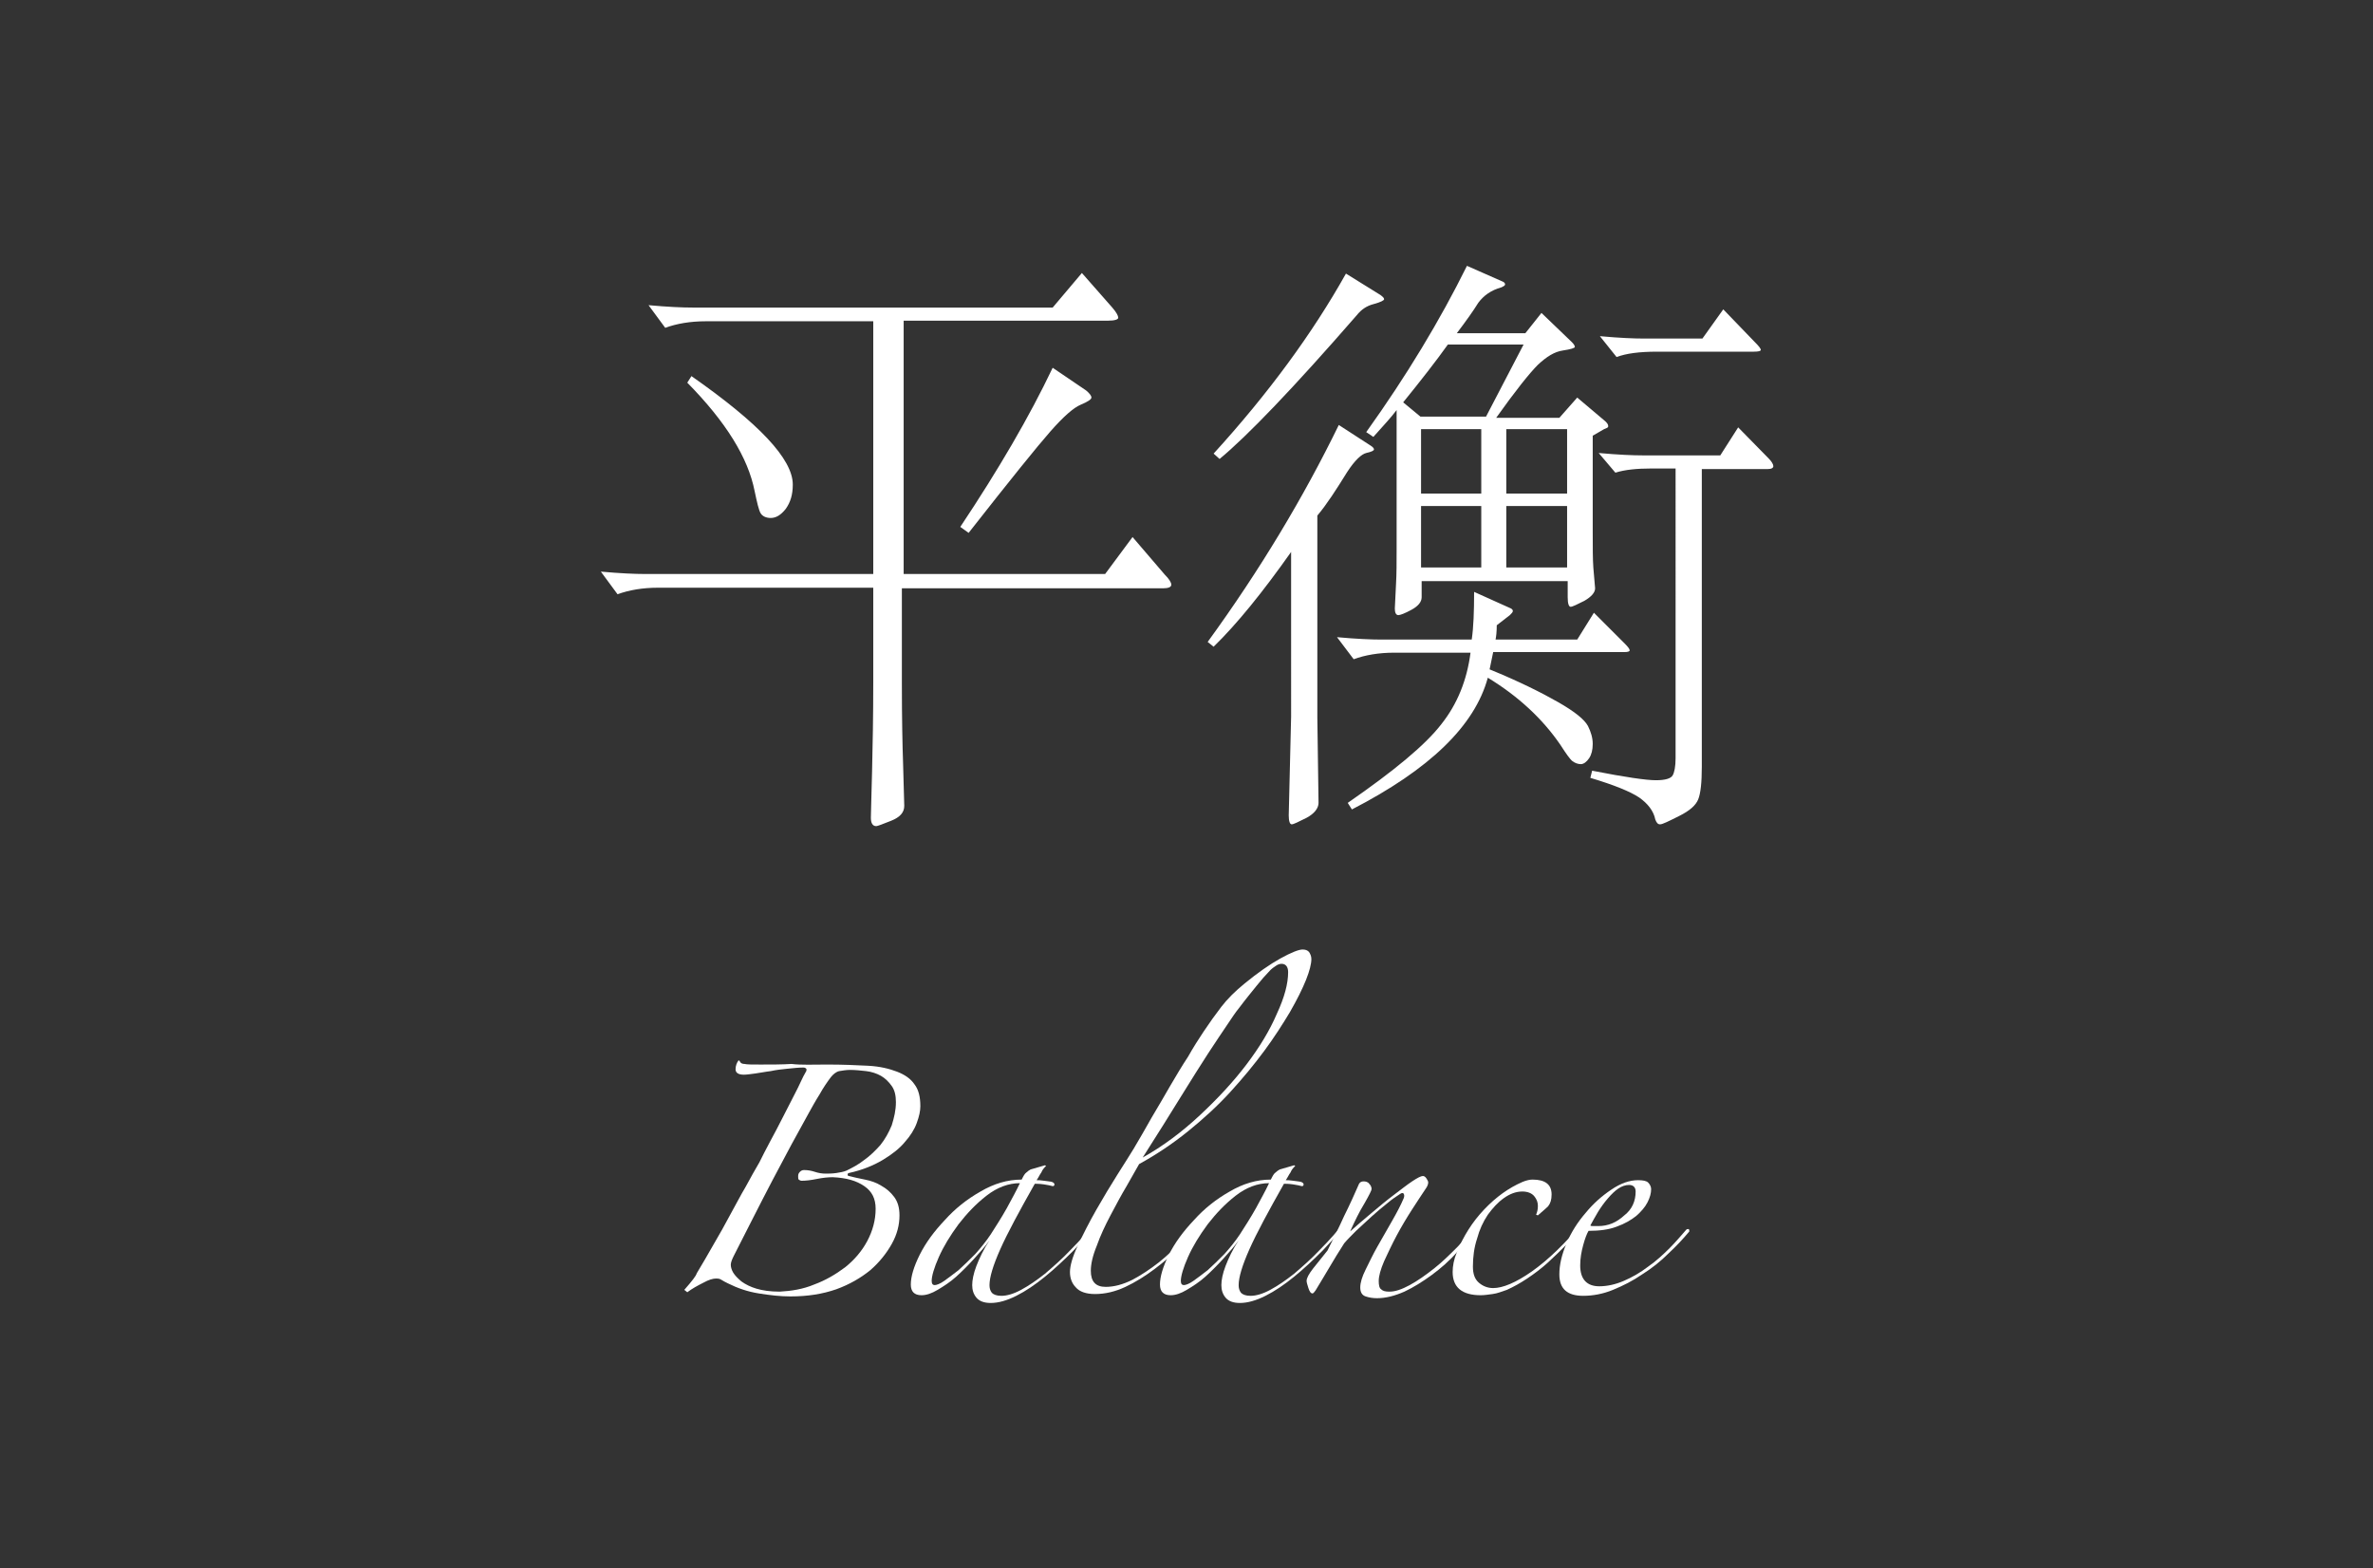 <!-- Generator: Adobe Illustrator 25.2.2, SVG Export Plug-In  -->
<svg version="1.1" xmlns="http://www.w3.org/2000/svg" xmlns:xlink="http://www.w3.org/1999/xlink" x="0px" y="0px" width="398.1px"
     height="263.1px" viewBox="0 0 398.1 263.1" style="overflow:visible;enable-background:new 0 0 398.1 263.1;"
     xml:space="preserve">
<rect x="0" y="0" width="398.1" height="263.1" fill="#333333" stroke="none"/>
<style type="text/css">
    .st0{fill:#FFFFFF;}
    .st1{fill:none;}
</style>
<defs>
</defs>
<g>
    <g>
        <path class="st0" d="M294.4,57.4c0.7,0.7,1,1.1,1,1.3c0,0.2-0.4,0.3-1.2,0.3h-16.2c-3,0-5.2,0.3-6.8,0.9l-2.8-3.5
            c3.3,0.3,5.7,0.4,7.4,0.4h9.8l3.5-4.9L294.4,57.4z M296.7,76.9c0.5,0.5,0.8,1,0.8,1.3s-0.3,0.5-1,0.5h-11v49.9
            c0,2.7-0.2,4.5-0.6,5.5c-0.4,1-1.4,1.9-3.2,2.8c-1.8,0.9-2.8,1.4-3.2,1.4c-0.4,0-0.6-0.3-0.8-0.8c-0.3-1.5-1.3-2.7-2.7-3.7
            c-1.5-1-4.2-2.1-8.2-3.3l0.3-1.2c5.6,1.1,9.1,1.6,10.7,1.6c1.6,0,2.5-0.3,2.8-0.8c0.3-0.5,0.5-1.5,0.5-2.9V78.6H277
            c-2.4,0-4.4,0.2-6,0.7l-2.8-3.3c3.3,0.3,5.7,0.4,7.4,0.4h13l3-4.7L296.7,76.9z M262.9,84.9h-10.2v10.3h10.2V84.9z M262.9,72h-10.2
            v10.8h10.2V72z M248.5,84.9h-10.1v10.3h10.1V84.9z M248.5,72h-10.1v10.8h10.1V72z M255.6,57.8h-12.7c-2,2.8-4.5,6-7.5,9.7l2.9,2.4
            h11L255.6,57.8z M269.1,72l-1.9,1.1v16.2c0,2.5,0,4.5,0.1,5.9l0.3,3.5c0,0.7-0.6,1.4-1.8,2.1c-1.2,0.6-2,1-2.3,1
            c-0.3,0-0.5-0.5-0.5-1.6v-2.7h-24.5v2.7c0,0.8-0.6,1.5-1.7,2.1c-1.1,0.6-1.9,0.9-2.2,0.9c-0.4,0-0.6-0.4-0.6-1.1l0.2-4.1
            c0.1-1.7,0.1-3.6,0.1-5.8V68.8c-0.9,1.2-2.2,2.6-3.9,4.5l-1.2-0.8c6.8-9.5,12.4-18.8,16.9-27.9l5.9,2.6c0.3,0.1,0.5,0.3,0.5,0.5
            c0,0.2-0.2,0.3-0.6,0.5c-1.8,0.5-3,1.4-3.9,2.6c-0.8,1.3-2,3-3.6,5.1h11.5l2.7-3.4l5.1,4.9c0.3,0.3,0.5,0.6,0.5,0.8
            s-0.7,0.4-2,0.6c-1.4,0.2-2.7,1-4.2,2.4c-1.4,1.4-3.8,4.4-7,8.9h10.6l3-3.4l4.5,3.8c0.5,0.4,0.7,0.7,0.7,1S269.5,71.8,269.1,72
             M272.6,108c0.5,0.5,0.8,0.9,0.8,1.1s-0.3,0.3-0.9,0.3h-22l-0.6,2.9c4.9,2,8.7,3.9,11.5,5.5c2.8,1.6,4.4,2.9,5,4
            c0.5,1,0.8,2,0.8,3c0,1-0.2,1.8-0.6,2.4c-0.4,0.6-0.9,1-1.4,1c-0.5,0-1-0.2-1.4-0.5c-0.4-0.3-1.1-1.3-2-2.7
            c-3-4.4-7.1-8.2-12.2-11.3c-2.2,8.1-9.8,15.4-22.8,22.1l-0.7-1.1c7.8-5.4,13-9.7,15.7-13.2c2.7-3.4,4.3-7.4,4.9-12h-12.8
            c-2.6,0-4.9,0.4-6.8,1.1l-2.8-3.7c3.3,0.3,5.7,0.4,7.4,0.4h15.2c0.3-2,0.4-4.7,0.4-8l6,2.7c0.3,0.1,0.5,0.3,0.5,0.5
            c0,0.2-0.2,0.4-0.5,0.7l-2.2,1.7c0,1.1-0.1,1.9-0.2,2.4h13.7l2.8-4.5L272.6,108z M231.6,49.5c0.4,0.3,0.6,0.5,0.6,0.7
            c0,0.2-0.6,0.5-1.7,0.8c-1.2,0.3-2.1,0.9-2.9,1.9c-10.7,12.3-18.4,20.3-23,24.1l-1-0.9c9.2-10.1,16.6-20.2,22.2-30.2L231.6,49.5z
             M230,74.8c0.3,0.2,0.5,0.4,0.5,0.6c0,0.2-0.4,0.4-1.3,0.6c-0.8,0.2-1.9,1.2-3.2,3.2c-1.8,2.9-3.4,5.4-5,7.3v33.9l0.2,14.3
            c0,0.9-0.7,1.8-2,2.5c-1.4,0.7-2.2,1.1-2.5,1.1c-0.3,0-0.5-0.5-0.5-1.5l0.4-16.6V92.6c-4.8,6.8-9.1,12.1-13,15.9l-1-0.8
            c8.8-12.1,16.1-24.3,22-36.4L230,74.8z M182.2,65.5c0.6,0.5,0.9,0.9,0.9,1.2c0,0.3-0.6,0.7-1.8,1.2c-1.2,0.5-2.9,2-5.1,4.5
            c-2.2,2.5-6.8,8.2-13.7,17l-1.4-1c6.4-9.6,11.6-18.5,15.5-26.7L182.2,65.5z M116,63.1c11.3,7.9,17,13.9,17,18.2
            c0,1.7-0.4,3-1.2,4.1c-0.8,1-1.6,1.5-2.5,1.5c-0.8,0-1.4-0.3-1.7-0.8c-0.3-0.5-0.6-1.8-1-3.7c-1.1-5.6-4.8-11.6-11.3-18.2
            L116,63.1z M195.4,96.4c0.7,0.7,1.1,1.3,1.1,1.7c0,0.4-0.5,0.6-1.4,0.6h-43.8v15.9c0,6,0.1,10.5,0.2,13.4l0.2,7.2
            c0,1.1-0.7,1.9-2.2,2.5c-1.5,0.6-2.3,0.9-2.5,0.9c-0.6,0-0.9-0.5-0.9-1.4c0-0.9,0.1-3.5,0.2-7.8c0.1-4.2,0.2-9.2,0.2-15V98.6
            h-36.1c-2.6,0-4.9,0.4-6.8,1.1l-2.8-3.8c3.3,0.3,5.7,0.4,7.4,0.4h38.3V53.9h-28.1c-2.6,0-4.9,0.4-6.8,1.1l-2.8-3.8
            c3.3,0.3,5.7,0.4,7.4,0.4h60.4l4.9-5.8l5.1,5.8c0.7,0.8,1,1.4,1,1.7c0,0.3-0.6,0.5-1.7,0.5h-34.3v42.5h33.8l4.6-6.2L195.4,96.4z"
            />
        <g>
            <path class="st0" d="M138.8,178.6c2.6,0,4.8,0.1,6.8,0.2c2,0.1,3.6,0.5,4.9,1c1.3,0.5,2.3,1.2,2.9,2.1c0.7,0.9,1,2.1,1,3.7
                c0,0.8-0.2,1.7-0.6,2.8c-0.4,1.1-1.1,2.2-2,3.2c-0.9,1.1-2.2,2.1-3.7,3c-1.5,0.9-3.4,1.7-5.7,2.2c-0.1,0-0.2,0.1-0.2,0.3
                c0,0.1,0.1,0.2,0.2,0.2c0.8,0.2,1.7,0.4,2.7,0.6c1,0.2,1.9,0.5,2.7,1c0.9,0.5,1.6,1.1,2.2,1.9c0.6,0.8,0.9,1.8,0.9,3.1
                c0,1.6-0.4,3.2-1.3,4.8c-0.9,1.6-2.1,3.1-3.6,4.4c-1.6,1.3-3.5,2.4-5.7,3.2c-2.3,0.8-4.8,1.2-7.7,1.2c-1.7,0-3.4-0.2-5.3-0.5
                c-1.9-0.3-3.6-0.9-5.2-1.7c-0.4-0.2-0.8-0.4-1.1-0.6s-0.6-0.2-0.9-0.2c-0.5,0-1.2,0.2-2.1,0.7c-1,0.5-1.9,1-2.7,1.6l-0.5-0.4
                c0.7-0.8,1.2-1.4,1.5-1.8c0.3-0.4,0.5-0.7,0.6-1c0.9-1.5,1.9-3.2,2.8-4.8c1-1.7,1.9-3.3,2.8-5c0.9-1.6,1.7-3.2,2.6-4.7
                c0.8-1.5,1.6-2.9,2.3-4.1c0.5-1,1.1-2.2,1.8-3.5c0.7-1.3,1.4-2.6,2.1-4c0.7-1.4,1.4-2.7,2.1-4.1c0.7-1.3,1.2-2.6,1.8-3.6
                c0.1-0.1,0.1-0.3,0.1-0.4s-0.2-0.3-0.5-0.3c-0.8,0-1.7,0.1-2.7,0.2c-1,0.1-1.9,0.2-2.8,0.4c-0.9,0.1-1.8,0.3-2.6,0.4
                c-0.8,0.1-1.4,0.2-1.9,0.2c-0.9,0-1.4-0.3-1.4-0.9c0-0.6,0.2-1.1,0.5-1.5c0.1,0,0.2,0.1,0.3,0.3c0.1,0.2,0.4,0.3,0.7,0.3
                c0.4,0.1,1.3,0.1,2.7,0.1c1.8,0,3.6,0,5.2-0.1C134.4,178.7,136.4,178.6,138.8,178.6z M150.3,184.9c0-1.1-0.2-2-0.7-2.7
                c-0.5-0.7-1.1-1.3-1.8-1.7c-0.7-0.4-1.6-0.7-2.5-0.8c-0.9-0.1-1.8-0.2-2.7-0.2c-0.6,0-1.2,0.1-1.8,0.2c-0.5,0.1-1,0.5-1.4,1
                c-0.6,0.8-1.3,1.8-1.9,2.9c-0.7,1.1-1.3,2.2-1.8,3.1c-1.9,3.4-3.9,7.1-6.1,11.3c-2.2,4.2-4.3,8.4-6.5,12.7
                c-0.3,0.6-0.5,1.1-0.5,1.5c0,0.3,0.1,0.8,0.4,1.3c0.3,0.5,0.8,1,1.4,1.5c0.7,0.5,1.5,0.9,2.5,1.2c1,0.3,2.3,0.5,3.9,0.5
                c1.9-0.1,3.9-0.4,5.8-1.2c1.9-0.7,3.6-1.7,5.2-2.9c1.5-1.2,2.8-2.7,3.7-4.4c0.9-1.7,1.4-3.5,1.4-5.4c0-1.7-0.6-2.9-1.9-3.8
                c-1.3-0.9-3-1.4-5.3-1.5c-0.8,0-1.7,0.1-2.7,0.3c-1,0.2-1.8,0.3-2.6,0.3c-0.2-0.1-0.3-0.1-0.4-0.2c-0.1-0.1-0.1-0.3-0.1-0.6
                c0-0.3,0.1-0.5,0.3-0.7c0.2-0.2,0.4-0.3,0.7-0.3c0.6,0,1.2,0.1,1.8,0.3c0.6,0.2,1.2,0.3,1.8,0.3c0.5,0,1.1,0,1.8-0.1
                c0.7-0.1,1.2-0.2,1.7-0.4c1-0.5,2-1,3-1.8c1-0.7,1.9-1.6,2.7-2.5c0.8-1,1.4-2.1,1.9-3.3C150,187.5,150.3,186.3,150.3,184.9z"/>
            <path class="st0" d="M184.4,205c-1.3,1.6-2.8,3.2-4.3,4.8c-1.6,1.6-3.2,3.1-4.8,4.4c-1.6,1.3-3.2,2.4-4.8,3.2
                c-1.6,0.8-3,1.2-4.3,1.2c-1.1,0-1.9-0.3-2.4-0.9c-0.5-0.6-0.7-1.3-0.7-2.1c0-0.8,0.2-1.9,0.7-3.2c0.5-1.3,1.2-2.8,2.2-4.3
                c-0.7,1-1.6,2-2.6,3.1c-1,1.1-2,2.1-3,3c-1,0.9-2.1,1.6-3.1,2.2c-1,0.6-1.9,0.9-2.7,0.9c-1.2,0-1.8-0.6-1.8-1.8
                c0-1.3,0.5-3,1.5-5c1-2,2.4-3.9,4.2-5.8c1.7-1.9,3.7-3.5,6-4.8c2.2-1.3,4.5-2,6.9-2c0.3-0.6,0.5-1,0.8-1.2
                c0.2-0.2,0.5-0.4,0.7-0.5l2.4-0.7l0.2,0.1c-0.3,0.3-0.6,0.6-0.8,1.1c-0.3,0.4-0.5,0.9-0.8,1.3c0.3,0,0.7,0,1.3,0.1
                c0.6,0.1,1,0.1,1.3,0.2c0.3,0.1,0.4,0.3,0.4,0.4c0,0.2-0.1,0.3-0.3,0.3c-0.3-0.1-0.9-0.2-1.5-0.3c-0.7-0.1-1.2-0.1-1.5-0.1
                c-2.6,4.6-4.6,8.3-5.8,11c-1.2,2.7-1.8,4.7-1.8,6c0,0.5,0.1,0.9,0.4,1.3c0.3,0.3,0.8,0.5,1.6,0.5c0.9,0,2-0.3,3.3-1
                c1.3-0.7,2.6-1.6,4-2.7c1.4-1.2,2.9-2.5,4.4-4.1c1.5-1.5,3-3.2,4.3-4.9c0.1-0.2,0.2-0.2,0.3-0.1
                C184.4,204.7,184.4,204.8,184.4,205z M171.1,198.5c-1.9,0-3.8,0.7-5.6,2.1c-1.8,1.4-3.3,3-4.7,4.8c-1.4,1.9-2.5,3.7-3.3,5.5
                c-0.8,1.8-1.2,3.2-1.2,4c0,0.5,0.2,0.7,0.5,0.7c0.3,0,0.9-0.2,1.6-0.7c0.7-0.5,1.5-1.1,2.4-1.8c0.9-0.8,1.8-1.7,2.8-2.7
                c0.9-1,1.8-2.1,2.6-3.3c0.9-1.4,1.8-2.8,2.7-4.4C169.7,201.2,170.5,199.8,171.1,198.5L171.1,198.5z"/>
            <path class="st0" d="M220,160.9c0,0.8-0.3,2-0.9,3.5c-0.6,1.5-1.5,3.3-2.7,5.4c-1.2,2-2.6,4.2-4.3,6.5c-1.7,2.3-3.6,4.6-5.7,6.9
                c-2.1,2.3-4.5,4.5-7.1,6.6c-2.6,2.1-5.3,3.9-8.2,5.5c-0.5,0.9-1.2,2.1-2.1,3.7c-0.9,1.5-1.8,3.2-2.7,4.9
                c-0.9,1.7-1.7,3.4-2.3,5.1c-0.7,1.7-1,3.1-1,4.2c0,1.8,0.8,2.7,2.5,2.7c1.4,0,2.9-0.4,4.5-1.2c1.5-0.8,3-1.8,4.4-2.9
                c1.4-1.1,2.7-2.4,3.9-3.6c1.2-1.3,2.3-2.4,3.1-3.5c0.4-0.4,0.6-0.5,0.7-0.3c0.1,0.2,0,0.4-0.3,0.6c-1,1.3-2.2,2.6-3.6,4
                c-1.4,1.4-2.9,2.7-4.5,3.9c-1.6,1.2-3.2,2.2-4.9,3c-1.7,0.8-3.4,1.2-5.1,1.2c-1.5,0-2.6-0.4-3.2-1.1c-0.7-0.7-1-1.6-1-2.6
                c0-1,0.4-2.5,1.3-4.4c0.9-1.9,1.9-3.9,3.1-6c1.2-2.1,2.4-4.1,3.6-6c1.2-1.9,2.1-3.3,2.7-4.3c1-1.7,2-3.4,3-5.2
                c1.1-1.8,2.1-3.6,3.1-5.3c1-1.7,2-3.4,3-4.9c0.9-1.6,1.8-3,2.6-4.2c1-1.5,2-2.9,3-4.2c1-1.3,2.3-2.6,3.9-3.9
                c2.2-1.8,4.2-3.2,6-4.2c1.8-1,3.1-1.5,3.7-1.5c0.5,0,0.8,0.1,1.1,0.4C219.8,160,220,160.4,220,160.9z M216.1,163.1
                c0-0.9-0.4-1.4-1.1-1.4c-0.3,0-0.6,0.1-0.9,0.3c-0.3,0.2-0.8,0.5-1.3,1.1c-0.5,0.5-1.2,1.3-2,2.3c-0.8,1-1.8,2.2-3,3.8
                c-0.5,0.6-1.1,1.5-1.9,2.7c-0.8,1.2-1.9,2.8-3.2,4.8c-1.3,2-2.8,4.4-4.6,7.3c-1.8,2.9-3.9,6.3-6.4,10.2c3.4-1.9,6.6-4.3,9.6-7.1
                c3-2.8,5.6-5.6,7.8-8.5c2.2-2.9,3.9-5.7,5.1-8.5C215.5,167.3,216.1,165,216.1,163.1z"/>
            <path class="st0" d="M226.2,205c-1.3,1.6-2.8,3.2-4.3,4.8c-1.6,1.6-3.2,3.1-4.8,4.4c-1.6,1.3-3.2,2.4-4.8,3.2
                c-1.6,0.8-3,1.2-4.3,1.2c-1.1,0-1.9-0.3-2.4-0.9c-0.5-0.6-0.7-1.3-0.7-2.1c0-0.8,0.2-1.9,0.7-3.2c0.5-1.3,1.2-2.8,2.2-4.3
                c-0.7,1-1.6,2-2.6,3.1c-1,1.1-2,2.1-3,3c-1,0.9-2.1,1.6-3.1,2.2c-1,0.6-1.9,0.9-2.7,0.9c-1.2,0-1.8-0.6-1.8-1.8
                c0-1.3,0.5-3,1.5-5c1-2,2.4-3.9,4.2-5.8c1.7-1.9,3.7-3.5,6-4.8c2.2-1.3,4.5-2,6.9-2c0.3-0.6,0.5-1,0.8-1.2
                c0.2-0.2,0.5-0.4,0.7-0.5l2.4-0.7l0.2,0.1c-0.3,0.3-0.6,0.6-0.8,1.1c-0.3,0.4-0.5,0.9-0.8,1.3c0.3,0,0.7,0,1.3,0.1
                c0.6,0.1,1,0.1,1.3,0.2c0.3,0.1,0.4,0.3,0.4,0.4c0,0.2-0.1,0.3-0.3,0.3c-0.3-0.1-0.9-0.2-1.5-0.3c-0.7-0.1-1.2-0.1-1.5-0.1
                c-2.6,4.6-4.6,8.3-5.8,11c-1.2,2.7-1.8,4.7-1.8,6c0,0.5,0.1,0.9,0.4,1.3c0.3,0.3,0.8,0.5,1.6,0.5c0.9,0,2-0.3,3.3-1
                c1.3-0.7,2.6-1.6,4-2.7c1.4-1.2,2.9-2.5,4.4-4.1c1.5-1.5,3-3.2,4.3-4.9c0.1-0.2,0.2-0.2,0.3-0.1
                C226.2,204.7,226.2,204.8,226.2,205z M212.9,198.5c-1.9,0-3.8,0.7-5.6,2.1c-1.8,1.4-3.3,3-4.7,4.8c-1.4,1.9-2.5,3.7-3.3,5.5
                c-0.8,1.8-1.2,3.2-1.2,4c0,0.5,0.2,0.7,0.5,0.7c0.3,0,0.9-0.2,1.6-0.7c0.7-0.5,1.5-1.1,2.4-1.8c0.9-0.8,1.8-1.7,2.8-2.7
                c0.9-1,1.8-2.1,2.6-3.3c0.9-1.4,1.8-2.8,2.7-4.4C211.5,201.2,212.3,199.8,212.9,198.5L212.9,198.5z"/>
            <path class="st0" d="M248.1,205.7c-1,1.4-2.2,2.9-3.6,4.3c-1.3,1.5-2.8,2.8-4.3,3.9c-1.5,1.1-3.1,2.1-4.6,2.8
                c-1.6,0.7-3.1,1.1-4.6,1.1c-0.7,0-1.3-0.1-1.9-0.3c-0.6-0.2-0.9-0.7-0.9-1.5s0.3-1.8,0.9-3c0.6-1.2,1.2-2.5,2-3.9
                c0.8-1.4,1.6-2.8,2.4-4.2c0.8-1.4,1.5-2.7,2-3.9c0.1-0.3,0.1-0.5,0-0.7c-0.1-0.2-0.3-0.2-0.6,0c-0.6,0.4-1.4,0.9-2.2,1.6
                c-0.9,0.7-1.7,1.4-2.6,2.2c-0.9,0.8-1.7,1.6-2.6,2.4c-0.8,0.8-1.5,1.5-2,2.1c-0.9,1.4-1.7,2.7-2.4,3.9c-0.7,1.2-1.5,2.5-2.4,4
                c-0.2,0.3-0.4,0.5-0.5,0.5c-0.3,0-0.5-0.3-0.7-0.9c-0.2-0.6-0.3-1-0.3-1.2c0-0.5,0.4-1.2,1.1-2.1c0.7-0.9,1.5-1.9,2.4-3
                c0.9-1.8,1.9-3.8,2.8-5.8c1-2,1.8-3.8,2.5-5.4c0.2-0.3,0.4-0.4,0.8-0.4c0.3,0,0.7,0.1,0.9,0.4c0.3,0.3,0.4,0.6,0.4,0.9
                c0,0.2-0.4,1-1.2,2.4c-0.8,1.3-1.6,2.9-2.4,4.7c1.1-1,2.3-2,3.6-3.1s2.5-2.1,3.7-3c1.2-0.9,2.2-1.7,3.1-2.3
                c0.9-0.6,1.5-0.9,1.8-0.9c0.2,0,0.4,0.1,0.6,0.4c0.2,0.3,0.3,0.5,0.3,0.7c0,0.2-0.1,0.6-0.4,1c-0.6,0.9-1.4,2.1-2.3,3.5
                c-0.9,1.4-1.8,2.9-2.6,4.4c-0.8,1.5-1.5,3-2.1,4.3c-0.6,1.4-0.9,2.5-0.9,3.3c0,0.7,0.1,1.2,0.4,1.4c0.3,0.3,0.7,0.4,1.4,0.4
                c1,0,2.1-0.4,3.4-1.1c1.3-0.7,2.7-1.7,4.1-2.8c1.4-1.1,2.7-2.4,4-3.7c1.3-1.4,2.3-2.7,3.1-3.9c0.1-0.2,0.3-0.2,0.5-0.1
                C248.4,205.1,248.3,205.4,248.1,205.7z"/>
            <path class="st0" d="M265.9,205.3c-0.9,1.1-1.8,2.2-2.9,3.3c-1.1,1.1-2.2,2.2-3.3,3.2c-1.1,1-2.3,1.9-3.5,2.7
                c-1.2,0.8-2.3,1.4-3.4,1.9c-0.9,0.3-1.6,0.6-2.4,0.7c-0.7,0.1-1.4,0.2-2,0.2c-3.1,0-4.7-1.3-4.7-3.9c0-1,0.2-2.1,0.7-3.3
                c1.1-2.7,2.6-5.1,4.6-7.2c2-2.1,4.1-3.6,6.4-4.6c0.7-0.3,1.3-0.4,1.7-0.4c2.1,0,3.2,0.8,3.2,2.5c0,0.9-0.2,1.5-0.6,2
                c-0.3,0.3-0.9,0.8-1.7,1.5l-0.3-0.1c0.2-0.5,0.3-0.9,0.3-1.5c0-0.6-0.2-1.1-0.6-1.6s-1.1-0.8-2-0.8c-1.1,0-2.1,0.4-3.1,1.1
                c-1,0.7-1.9,1.7-2.7,2.8c-0.8,1.2-1.4,2.5-1.8,4c-0.5,1.5-0.7,3.1-0.7,4.7c0,1.2,0.3,2.1,1,2.7c0.7,0.6,1.5,0.9,2.4,0.9
                c1.6,0,3.8-0.9,6.5-2.8c2.7-1.9,5.6-4.7,8.7-8.4c0.3-0.3,0.5-0.4,0.6-0.2C266.2,204.8,266.2,205,265.9,205.3z"/>
            <path class="st0" d="M283.4,206.6c-1,1.2-2.1,2.4-3.5,3.7c-1.3,1.3-2.8,2.5-4.4,3.5c-1.6,1.1-3.2,1.9-4.9,2.6c-1.7,0.7-3.4,1-5,1
                c-2.7,0-4-1.2-4-3.6c0-1.6,0.4-3.3,1.2-5.2c0.8-1.9,1.9-3.6,3.2-5.1c1.3-1.6,2.8-2.9,4.3-3.9c1.6-1.1,3.1-1.6,4.5-1.6
                c0.8,0,1.4,0.1,1.7,0.4c0.3,0.3,0.5,0.7,0.5,1.1c0,0.7-0.2,1.4-0.6,2.2c-0.4,0.8-1.1,1.6-1.9,2.3c-0.9,0.7-1.9,1.3-3.3,1.8
                c-1.3,0.5-2.9,0.7-4.7,0.7c-0.3,0.5-0.6,1.3-0.9,2.4c-0.3,1.1-0.5,2.2-0.5,3.4c0,2.3,1.1,3.5,3.2,3.5c1.3,0,2.7-0.3,4.1-0.9
                c1.4-0.6,2.8-1.4,4.1-2.4c1.3-0.9,2.5-2,3.6-3.1c1.1-1.1,2-2.2,2.8-3.1c0.1-0.1,0.2-0.1,0.4-0.1
                C283.4,206.3,283.4,206.4,283.4,206.6z M274.4,199.9c0-0.7-0.4-1.1-1.1-1.1c-0.6,0-1.2,0.2-1.8,0.6s-1.2,1-1.8,1.7
                c-0.6,0.7-1.1,1.4-1.6,2.2c-0.5,0.8-0.9,1.6-1.3,2.3c0.1,0.1,0.3,0.1,0.6,0.1c0.3,0,0.5,0,0.7,0c1.7,0,3.1-0.6,4.4-1.8
                C273.8,202.9,274.4,201.5,274.4,199.9z"/>
        </g>
    </g>
    <rect class="st1" width="398.1" height="263.1"/>
</g>
</svg>
